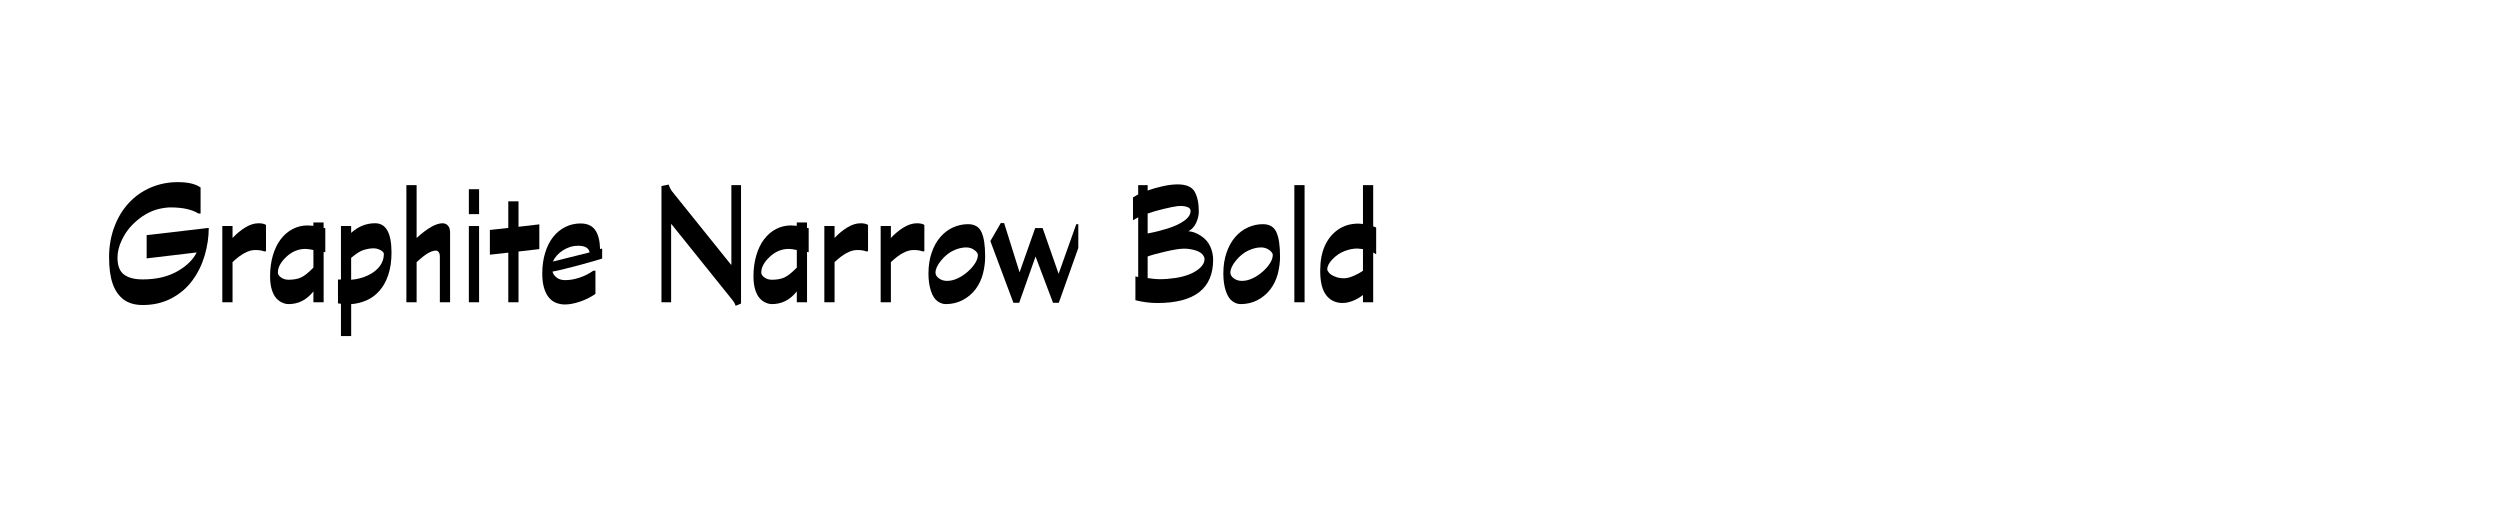 <?xml version="1.0" encoding="UTF-8"?>
<svg id="Layer_1" data-name="Layer 1" xmlns="http://www.w3.org/2000/svg" viewBox="0 0 968.11 199.07">
  <path d="m56.79,100.06v-9l24.05-2.81c0,3.5-.52,7.03-1.55,10.58-1.03,3.55-2.6,6.78-4.72,9.68-2.11,2.91-4.81,5.23-8.1,6.98-3.29,1.75-7.02,2.63-11.2,2.63-3.02,0-5.48-.71-7.38-2.12-1.9-1.42-3.31-3.46-4.25-6.12s-1.4-6.08-1.4-10.26.67-8.08,2.02-11.7c1.34-3.62,3.22-6.73,5.62-9.32,2.4-2.59,5.23-4.58,8.5-5.98,3.26-1.39,6.74-2.09,10.44-2.09,4.03,0,6.98.7,8.86,2.09v10.08h-.79c-2.54-1.58-6.15-2.38-10.8-2.38-1.3,0-2.8.19-4.5.58-1.7.38-3.44,1.09-5.22,2.12-1.78,1.03-3.49,2.39-5.15,4.07-1.66,1.68-3.02,3.67-4.1,5.98s-1.62,4.54-1.62,6.7c0,3.07.83,5.24,2.48,6.52,1.66,1.27,4.09,1.91,7.31,1.91,5.18,0,9.6-1.02,13.25-3.06,3.65-2.04,6.19-4.5,7.63-7.38l-19.37,2.3Z"/>
  <path d="m103.01,97.32h-.79c-.86-.34-2.02-.5-3.46-.5-2.5,0-5.4,1.56-8.71,4.68v15.55h-3.96v-29.52h3.96v4.61c1.58-1.68,3.25-3.05,5-4.1,1.75-1.06,3.44-1.58,5.08-1.58,1.3,0,2.26.22,2.88.65v10.22Z"/>
  <path d="m125.98,97.68l-.65-.14v19.51h-3.96v-4.18c-1.44,1.73-2.94,2.98-4.5,3.74-1.56.77-3.28,1.15-5.15,1.15-.77,0-1.58-.19-2.45-.58-.86-.38-1.64-.97-2.34-1.76-.7-.79-1.26-1.9-1.69-3.31-.43-1.42-.65-3.11-.65-5.08,0-2.93.36-5.63,1.08-8.1.72-2.47,1.74-4.57,3.06-6.3,1.32-1.73,2.87-3.05,4.64-3.96,1.78-.91,3.67-1.37,5.69-1.37l2.3.14v-1.3h3.96v2.09l.65.14v9.29Zm-4.61,5.98v-6.84c-1.3-.29-2.33-.43-3.1-.43-2.74,0-5.2,1.02-7.38,3.06-2.19,2.04-3.28,4.07-3.28,6.08,0,.72.42,1.37,1.26,1.94.84.58,1.79.86,2.84.86,1.92,0,3.53-.29,4.82-.86,1.3-.58,2.9-1.85,4.82-3.82Z"/>
  <path d="m135.98,87.53v2.66c2.74-2.5,5.83-3.74,9.29-3.74,4.22,0,6.34,3.79,6.34,11.38,0,3.26-.42,6.14-1.26,8.64-.84,2.5-1.99,4.56-3.46,6.19-1.46,1.63-3.13,2.86-5,3.67s-3.84,1.3-5.9,1.44v12.38h-3.96v-12.53l-1.15-.14v-9.22h1.15v-20.74h3.96Zm0,12.31v8.5c2.35-.19,4.51-.76,6.48-1.69,1.97-.94,3.49-2.11,4.57-3.53,1.08-1.42,1.62-3.01,1.62-4.79,0-.48-.42-.96-1.26-1.44-.84-.48-1.76-.72-2.77-.72-1.15,0-2.4.21-3.74.61-1.34.41-2.98,1.43-4.9,3.06Z"/>
  <path d="m174.29,117.05h-3.96v-17.71c0-.72-.14-1.28-.43-1.69-.29-.41-.65-.61-1.08-.61-.91,0-1.94.34-3.1,1.01-1.15.67-2.62,1.83-4.39,3.46v15.55h-3.96v-45.36h3.96v20.45c4.18-3.79,7.51-5.69,10.01-5.69.86,0,1.57.3,2.12.9.55.6.83,1.48.83,2.63v27.07Z"/>
  <path d="m185.52,82.92h-3.96v-9.65h3.96v9.65Zm0,34.13h-3.96v-29.52h3.96v29.52Z"/>
  <path d="m208.85,96.46l-8.06.94v19.66h-3.96v-19.22l-7.13.79v-9.58l7.13-.79v-10.3h3.96v9.86l8.06-.94v9.58Z"/>
  <path d="m233.18,96.24v3.89c-1.92.62-5.12,1.54-9.61,2.74-4.49,1.2-7.69,1.97-9.61,2.3.19.86.72,1.63,1.58,2.3.86.67,1.97,1.01,3.31,1.01,1.78,0,3.64-.32,5.58-.97,1.94-.65,3.73-1.55,5.36-2.7h.79v9c-1.87,1.3-3.89,2.3-6.05,3.02-2.16.72-4.1,1.08-5.83,1.08-1.1,0-2.2-.21-3.28-.61s-2.03-1.09-2.84-2.05c-.82-.96-1.45-2.22-1.91-3.78-.46-1.56-.68-3.39-.68-5.51,0-2.93.37-5.62,1.12-8.06.74-2.45,1.79-4.51,3.13-6.19,1.34-1.68,2.93-2.96,4.75-3.85,1.82-.89,3.77-1.33,5.83-1.33,2.54,0,4.42.83,5.62,2.48,1.2,1.66,1.85,4.14,1.94,7.45l.79-.22Zm-19.08,5.04l14.18-3.53c0-.67-.36-1.27-1.08-1.8-.72-.53-1.87-.79-3.46-.79-1.92,0-3.8.58-5.65,1.73-1.85,1.15-3.18,2.62-4,4.39Z"/>
  <path d="m286.96,117.55l-2.09.86c-.19-.67-.53-1.32-1.01-1.94l-23.83-29.66h-.14v30.24h-3.74v-45l2.74-.58c.48,1.2.89,2.02,1.22,2.45l22.97,28.58h.14v-30.82h3.74v45.86Z"/>
  <path d="m313.17,97.68l-.65-.14v19.51h-3.96v-4.18c-1.44,1.73-2.94,2.98-4.5,3.74-1.56.77-3.28,1.15-5.15,1.15-.77,0-1.58-.19-2.45-.58-.86-.38-1.65-.97-2.34-1.76-.7-.79-1.26-1.9-1.69-3.31-.43-1.42-.65-3.11-.65-5.08,0-2.93.36-5.63,1.08-8.1.72-2.47,1.74-4.57,3.06-6.3,1.32-1.73,2.87-3.05,4.64-3.96,1.78-.91,3.67-1.37,5.69-1.37l2.3.14v-1.3h3.96v2.09l.65.14v9.29Zm-4.61,5.98v-6.84c-1.3-.29-2.33-.43-3.1-.43-2.74,0-5.2,1.02-7.38,3.06-2.18,2.04-3.28,4.07-3.28,6.08,0,.72.42,1.37,1.26,1.94.84.58,1.79.86,2.84.86,1.92,0,3.53-.29,4.82-.86,1.3-.58,2.9-1.85,4.82-3.82Z"/>
  <path d="m336.14,97.32h-.79c-.86-.34-2.02-.5-3.46-.5-2.5,0-5.4,1.56-8.71,4.68v15.55h-3.96v-29.52h3.96v4.61c1.58-1.68,3.25-3.05,5-4.1,1.75-1.06,3.44-1.58,5.08-1.58,1.3,0,2.26.22,2.88.65v10.22Z"/>
  <path d="m357.95,97.32h-.79c-.86-.34-2.02-.5-3.46-.5-2.5,0-5.4,1.56-8.71,4.68v15.55h-3.96v-29.52h3.96v4.61c1.58-1.68,3.25-3.05,5-4.1,1.75-1.06,3.44-1.58,5.08-1.58,1.3,0,2.26.22,2.88.65v10.22Z"/>
  <path d="m381.5,99.19v.07c0,2.26-.29,4.5-.86,6.73-.58,2.23-1.52,4.22-2.84,5.98-1.32,1.75-2.98,3.16-4.97,4.21-1.99,1.06-4.19,1.58-6.59,1.58-1.1,0-2.18-.38-3.24-1.15-1.06-.77-1.9-2.1-2.52-4-.62-1.9-.94-4.12-.94-6.66,0-3.02.42-5.75,1.26-8.17.84-2.42,1.98-4.45,3.42-6.08,1.44-1.63,3.08-2.86,4.93-3.67,1.85-.82,3.75-1.22,5.72-1.22,2.54,0,4.28,1.03,5.22,3.1.94,2.06,1.4,5.16,1.4,9.29Zm-2.81-.36v-.07c0-.62-.46-1.27-1.37-1.94-.91-.67-1.97-1.01-3.17-1.01-1.58,0-3.24.41-4.97,1.22-1.73.82-3.31,2.1-4.75,3.85-1.44,1.75-2.16,3.32-2.16,4.72,0,.82.44,1.55,1.33,2.2.89.65,1.93.97,3.13.97,1.34,0,2.71-.32,4.1-.97,1.39-.65,2.7-1.51,3.92-2.59,1.22-1.08,2.18-2.18,2.88-3.31.7-1.13,1.04-2.15,1.04-3.06Z"/>
  <path d="m417.57,96.02l-7.56,21.24h-2.23l-6.77-17.93-6.34,17.93h-2.23l-8.93-23.9,4.03-6.98h1.3l5.98,19.08,6.05-17.14h2.88l6.19,17.71,6.84-19.22h.79v9.22Z"/>
  <path d="m444.42,71.69v2.09c1.68-.62,3.61-1.18,5.8-1.66,2.18-.48,4.12-.72,5.8-.72,3.31,0,5.51.94,6.59,2.81s1.62,4.46,1.62,7.78c0,1.39-.35,2.83-1.04,4.32-.7,1.49-1.69,2.57-2.99,3.24,1.44.05,3.01.61,4.72,1.69,1.7,1.08,2.94,2.46,3.71,4.14.77,1.68,1.15,3.41,1.15,5.18,0,11.18-7.2,16.78-21.6,16.78-2.78,0-5.62-.36-8.5-1.08v-9.22l1.08.22v-23.11l-2.02,1.15v-8.86l2.02-1.15v-3.6h3.67Zm0,11.02v7.7c2.59-.48,5.16-1.12,7.7-1.91s4.67-1.78,6.37-2.95c1.7-1.18,2.56-2.48,2.56-3.92,0-.72-.5-1.24-1.51-1.55-1.01-.31-2.21-.4-3.6-.25-1.15.14-2.94.5-5.36,1.08s-4.48,1.18-6.16,1.8Zm0,16.63v8.35c2.02.29,3.55.43,4.61.43,2.02,0,4.06-.16,6.12-.47,2.06-.31,3.92-.8,5.58-1.48,1.66-.67,3.02-1.52,4.1-2.56,1.08-1.03,1.62-2.12,1.62-3.28,0-.62-.3-1.26-.9-1.91-.6-.65-1.57-1.16-2.92-1.55-1.34-.38-2.71-.58-4.1-.58-1.58,0-3.98.37-7.2,1.12-3.22.75-5.52,1.38-6.91,1.91Z"/>
  <path d="m495.69,99.19v.07c0,2.26-.29,4.5-.86,6.73-.58,2.23-1.52,4.22-2.84,5.98-1.32,1.75-2.98,3.16-4.97,4.21-1.99,1.06-4.19,1.58-6.59,1.58-1.1,0-2.18-.38-3.24-1.15-1.06-.77-1.9-2.1-2.52-4-.62-1.9-.94-4.12-.94-6.66,0-3.02.42-5.75,1.26-8.17.84-2.42,1.98-4.45,3.42-6.08,1.44-1.63,3.08-2.86,4.93-3.67,1.85-.82,3.75-1.22,5.72-1.22,2.54,0,4.28,1.03,5.22,3.1.94,2.06,1.4,5.16,1.4,9.29Zm-2.81-.36v-.07c0-.62-.46-1.27-1.37-1.94-.91-.67-1.97-1.01-3.17-1.01-1.58,0-3.24.41-4.97,1.22-1.73.82-3.31,2.1-4.75,3.85-1.44,1.75-2.16,3.32-2.16,4.72,0,.82.44,1.55,1.33,2.2.89.65,1.93.97,3.13.97,1.34,0,2.71-.32,4.1-.97,1.39-.65,2.7-1.51,3.92-2.59,1.22-1.08,2.18-2.18,2.88-3.31.7-1.13,1.04-2.15,1.04-3.06Z"/>
  <path d="m505.19,117.05h-3.96v-45.36h3.96v45.36Z"/>
  <path d="m532.91,98.47l-1.15-.72v19.3h-3.96v-2.81c-1.3,1.01-2.64,1.78-4.03,2.3-1.39.53-2.66.79-3.82.79-2.69,0-4.81-1-6.37-2.99-1.56-1.99-2.34-5.15-2.34-9.47,0-3.79.6-7.02,1.8-9.68s2.92-4.76,5.15-6.3,4.86-2.3,7.88-2.3l1.73.14v-15.05h3.96v15.98l1.15.43v10.37Zm-5.11,6.34v-8.35l-2.16-.22c-1.58,0-3.23.32-4.93.97-1.71.65-3.25,1.68-4.64,3.1-1.39,1.42-2.09,2.75-2.09,4,0,.34.22.77.65,1.3.43.53,1.19,1.02,2.27,1.48,1.08.46,2.27.68,3.56.68,1.01,0,2.22-.3,3.64-.9,1.42-.6,2.65-1.28,3.71-2.05Z"/>
</svg>
